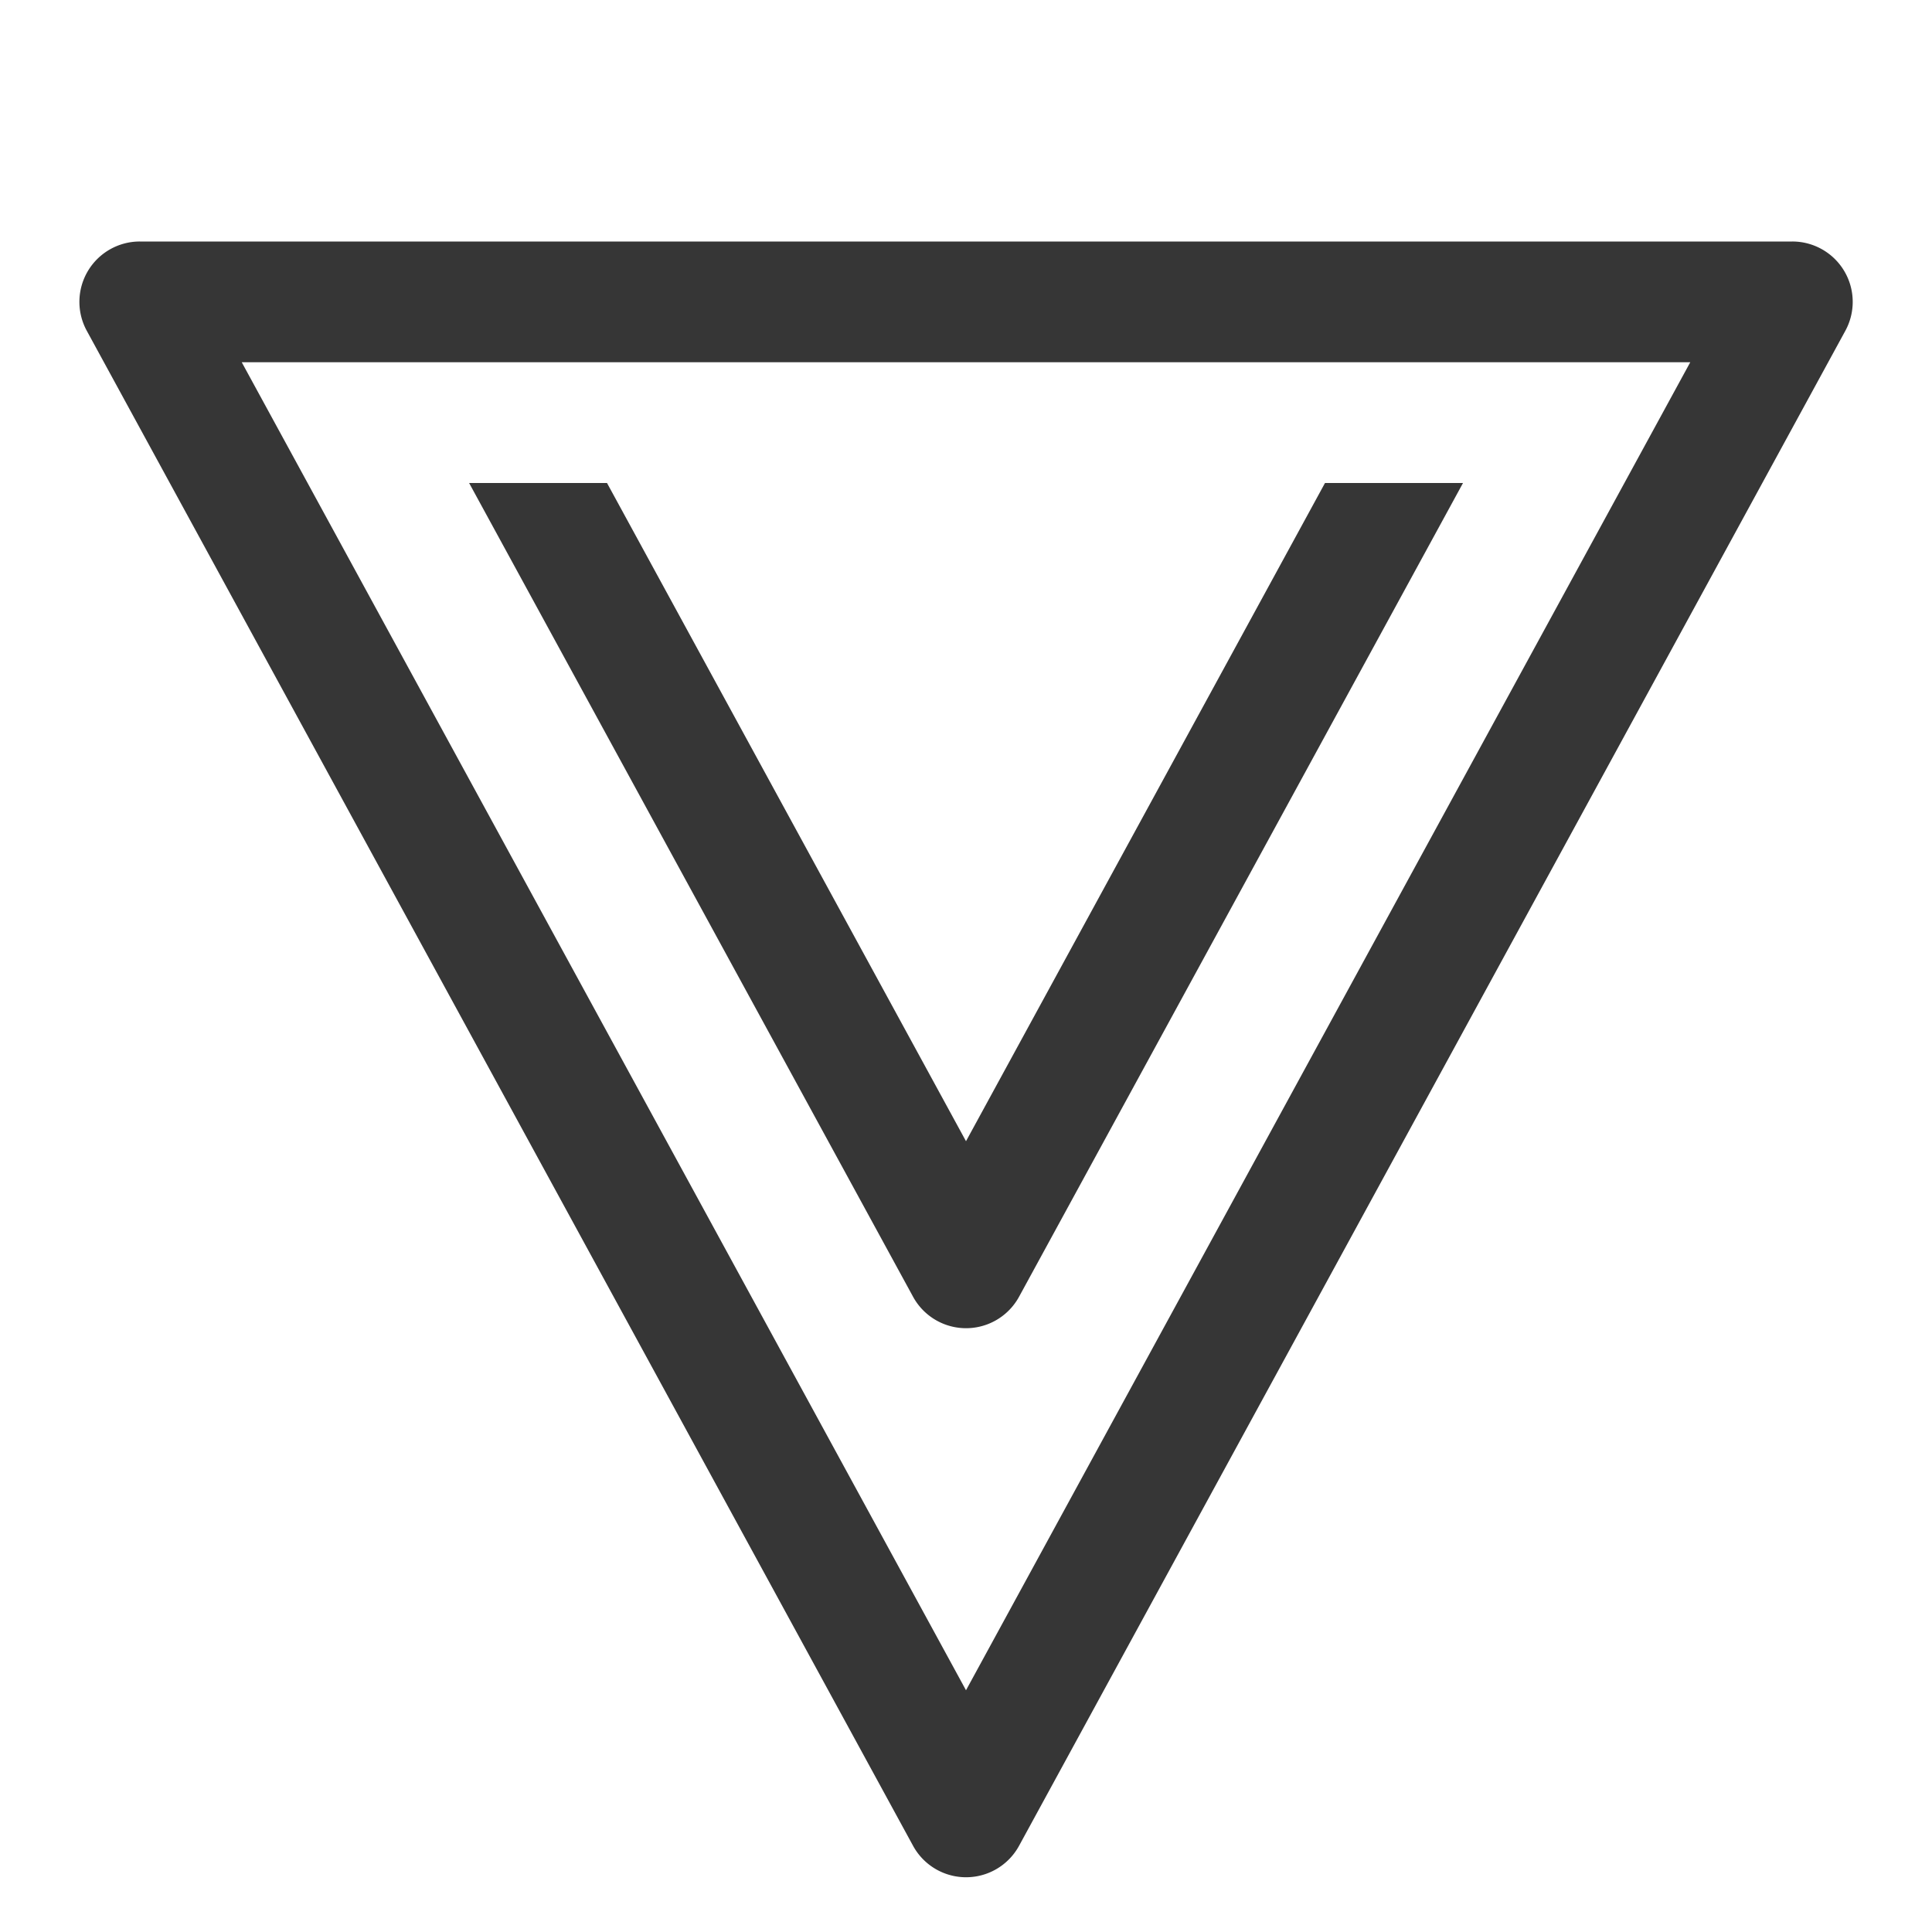 <svg width="16px" height="16px" version="1.1" viewBox="0 0 16 16" xmlns="http://www.w3.org/2000/svg">
 <path d="m1.158 2a0.5 0.5 0 0 0-0.439 0.74l6.842 12.545a0.5 0.5 0 0 0 0.879 0l6.842-12.545a0.5 0.5 0 0 0-0.439-0.74zm0.844 1h11.996l-5.998 10.998z" color="#000000" fill="#363636" stroke-linecap="round" stroke-linejoin="round" style="-inkscape-stroke:none"/>
 <path d="m3.885 4 3.676 6.738a0.5 0.5 0 0 0 0.879 0l3.676-6.738h-1.143l-2.973 5.451-2.973-5.451h-1.143z" color="#000000" fill="#363636" stroke-linecap="round" stroke-linejoin="round" style="-inkscape-stroke:none"/>
</svg>
